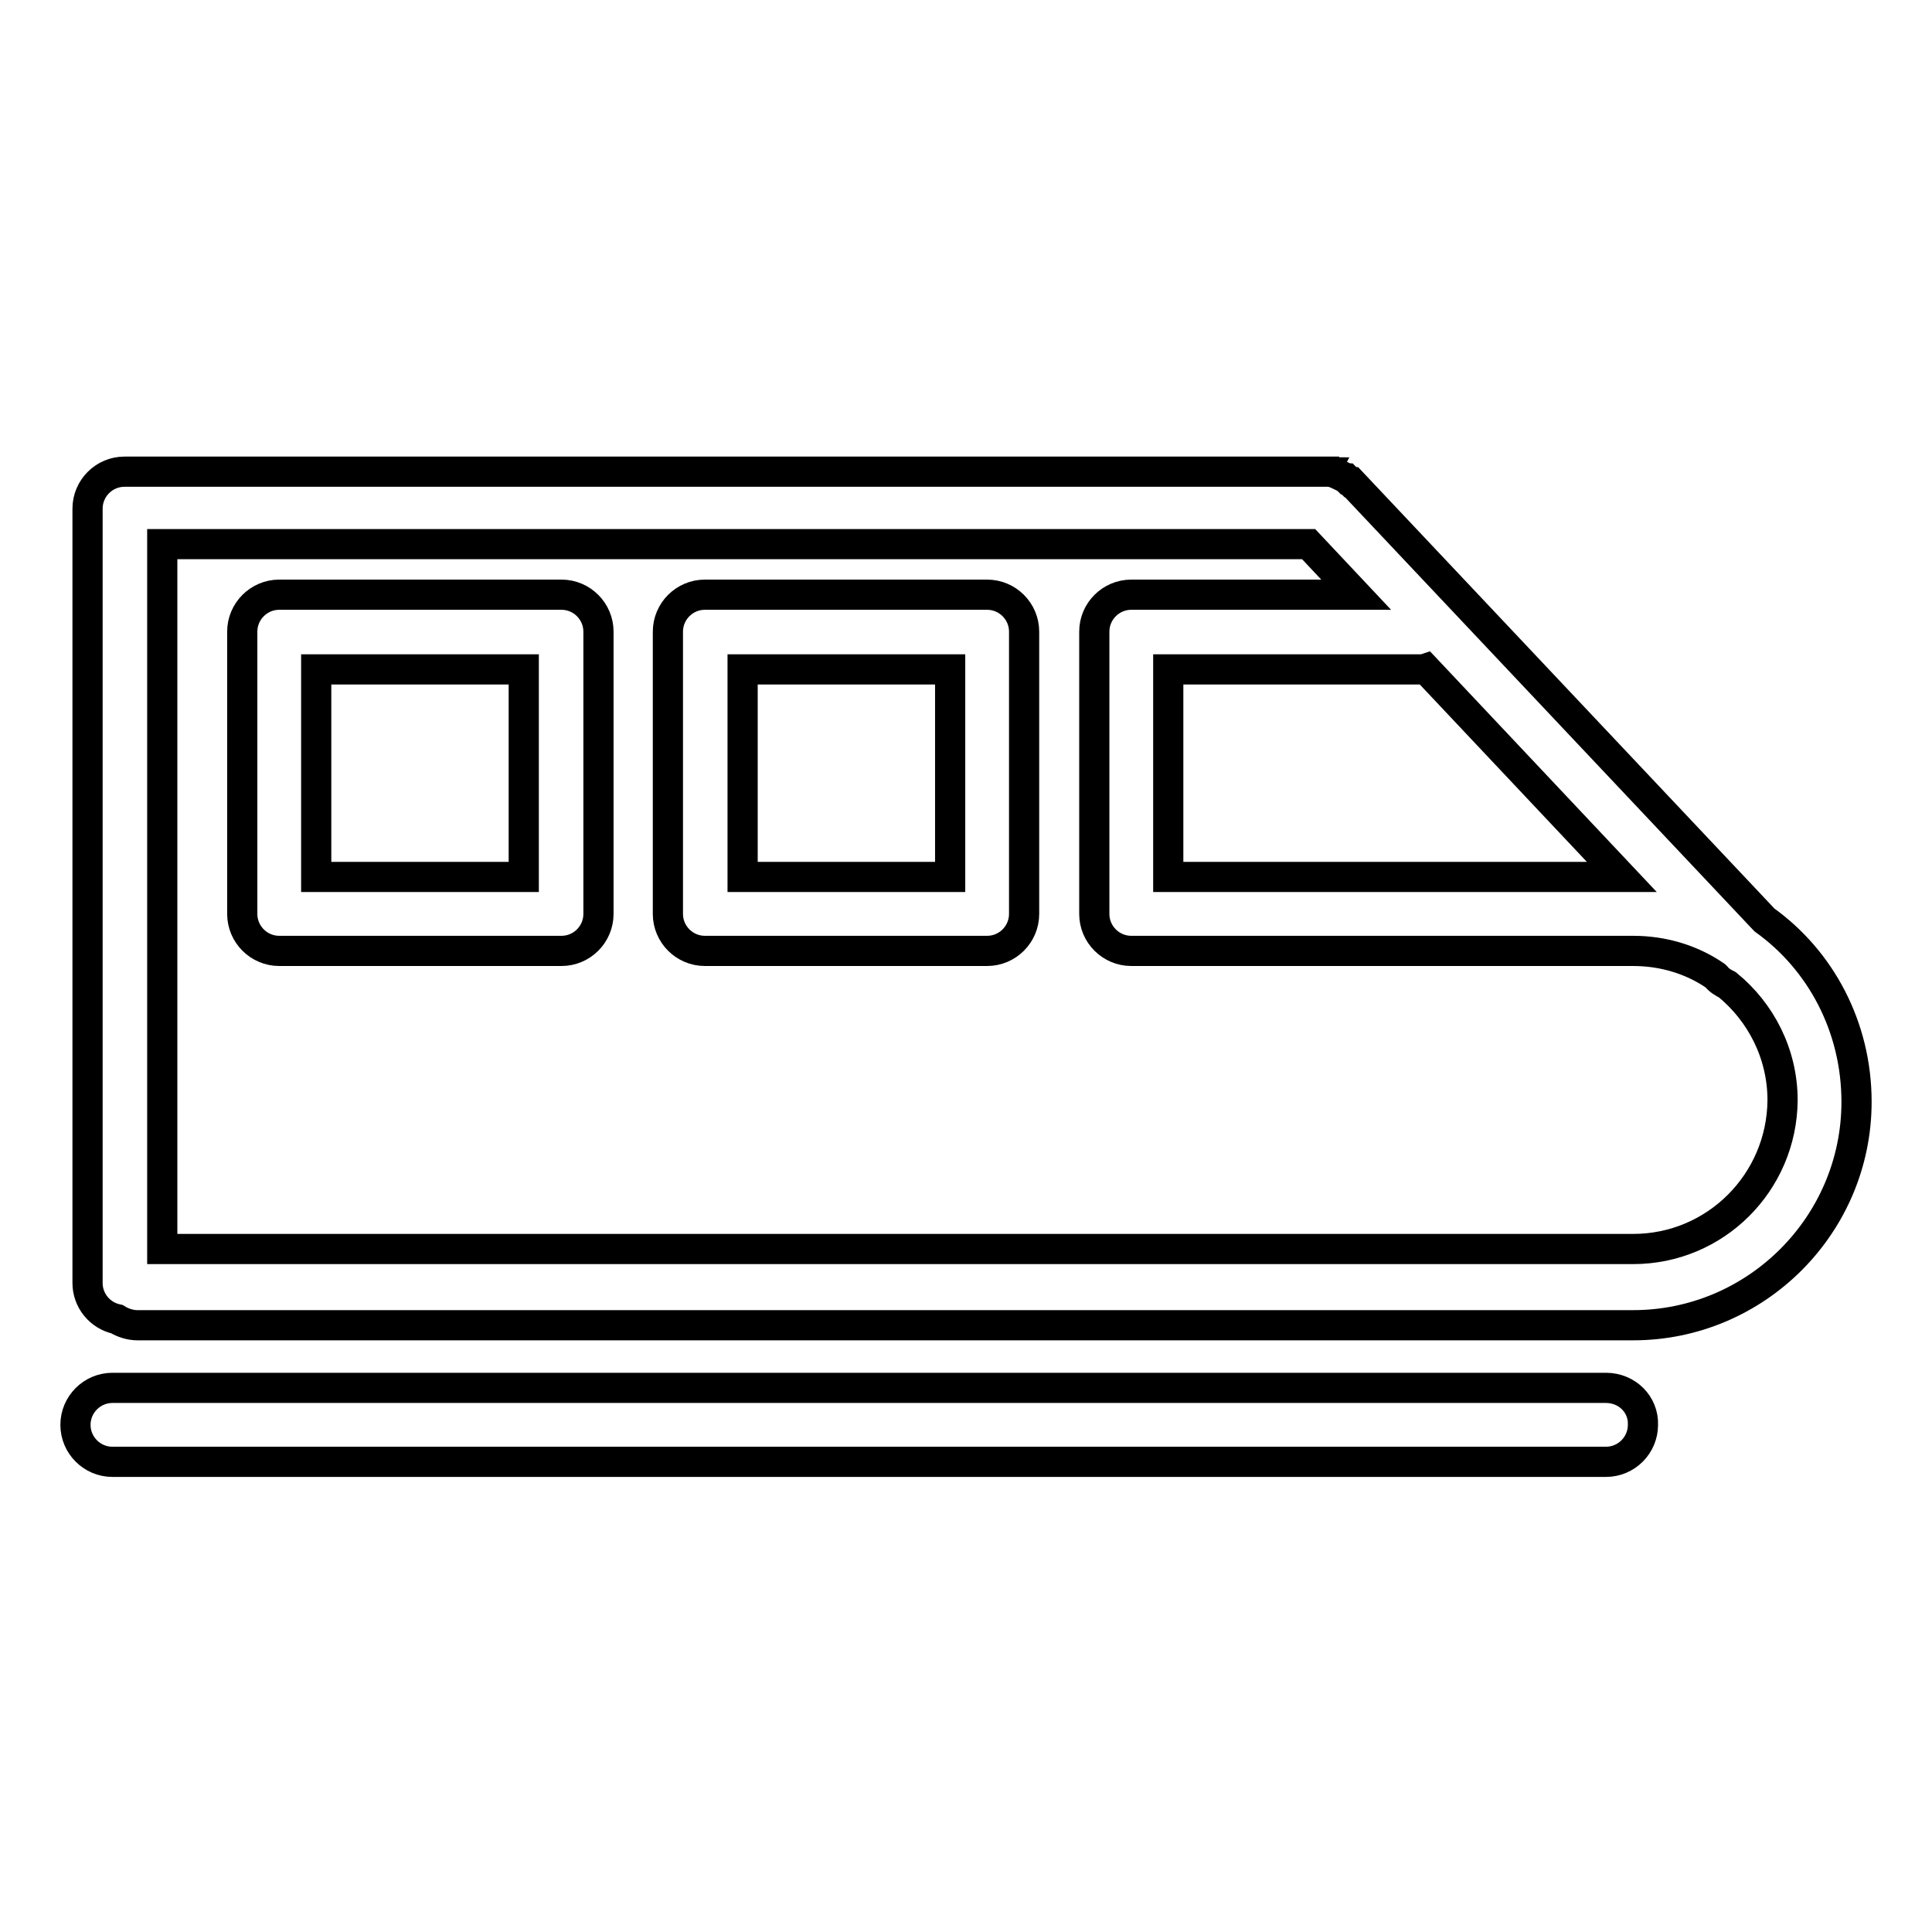 <?xml version="1.0" encoding="utf-8"?>
<!-- Svg Vector Icons : http://www.onlinewebfonts.com/icon -->
<!DOCTYPE svg PUBLIC "-//W3C//DTD SVG 1.1//EN" "http://www.w3.org/Graphics/SVG/1.1/DTD/svg11.dtd">
<svg version="1.1" xmlns="http://www.w3.org/2000/svg" xmlns:xlink="http://www.w3.org/1999/xlink" x="0px" y="0px" viewBox="0 0 256 256" enable-background="new 0 0 256 256" xml:space="preserve">
<g> <path stroke-width="4" fill-opacity="0" stroke="#000000"  d="M233.8,121.9l-54.7-58c0,0,0,0-0.1,0c-0.1-0.1-0.1-0.1-0.2-0.2c-0.1-0.1-0.1-0.1-0.2-0.1 c-0.1-0.1-0.1-0.1-0.2-0.2c-0.1,0-0.1-0.1-0.2-0.1c-0.1,0-0.1-0.1-0.2-0.1c-0.1,0-0.1-0.1-0.2-0.1c-0.1,0-0.1-0.1-0.2-0.1 c-0.1,0-0.1-0.1-0.2-0.1c-0.1,0-0.2-0.1-0.2-0.1c-0.1,0-0.1-0.1-0.2-0.1c-0.1,0-0.2,0-0.2-0.1c-0.1,0-0.1,0-0.2-0.1 c-0.1,0-0.2,0-0.2,0c-0.1,0-0.2,0-0.2,0c-0.1,0-0.1,0-0.2,0c-0.1,0-0.2,0-0.3,0c0,0,0,0-0.1,0H16.5c-2.7,0-4.9,2.2-4.9,4.9l0,0 v102.6c0,2.3,1.6,4.3,3.9,4.8c0.8,0.5,1.8,0.8,2.7,0.8h198.2c16.3,0,29.6-13.3,29.6-29.6C246,136,241.2,127.2,233.8,121.9z  M187.2,116.2h-32.4V88.7h33.2c0.3,0,0.6,0,0.9-0.1l26,27.6H187.2z M216.4,165.5H21.5V72.1h151.9l6.3,6.7h-29.8 c-2.7,0-4.9,2.2-4.9,4.9v37.4c0,2.7,2.2,4.9,4.9,4.9h66.5c3.9,0,7.7,1.1,10.9,3.3l0.1,0.1c0.4,0.5,0.9,0.8,1.5,1.1 c4.4,3.6,7.3,9.1,7.3,15.3C236.1,156.7,227.3,165.5,216.4,165.5z"/> <path stroke-width="4" fill-opacity="0" stroke="#000000"  d="M74.4,78.8H37c-2.7,0-4.9,2.2-4.9,4.9l0,0v37.4c0,2.7,2.2,4.9,4.9,4.9l0,0h37.4c2.7,0,4.9-2.2,4.9-4.9l0,0 V83.7C79.3,81,77.1,78.8,74.4,78.8C74.4,78.8,74.4,78.8,74.4,78.8z M69.4,116.2H41.9V88.7h27.5V116.2z M130.8,78.8H93.4 c-2.7,0-4.9,2.2-4.9,4.9l0,0v37.4c0,2.7,2.2,4.9,4.9,4.9l0,0h37.4c2.7,0,4.9-2.2,4.9-4.9V83.7C135.7,81,133.5,78.8,130.8,78.8 C130.8,78.8,130.8,78.8,130.8,78.8z M125.9,116.2H98.4V88.7h27.5V116.2z M212.8,183.9H14.9c-2.7,0-4.9,2.2-4.9,4.9 c0,2.7,2.2,4.9,4.9,4.9h197.9c2.7,0,4.9-2.2,4.9-4.9C217.8,186.1,215.6,183.9,212.8,183.9z"/></g>
</svg>